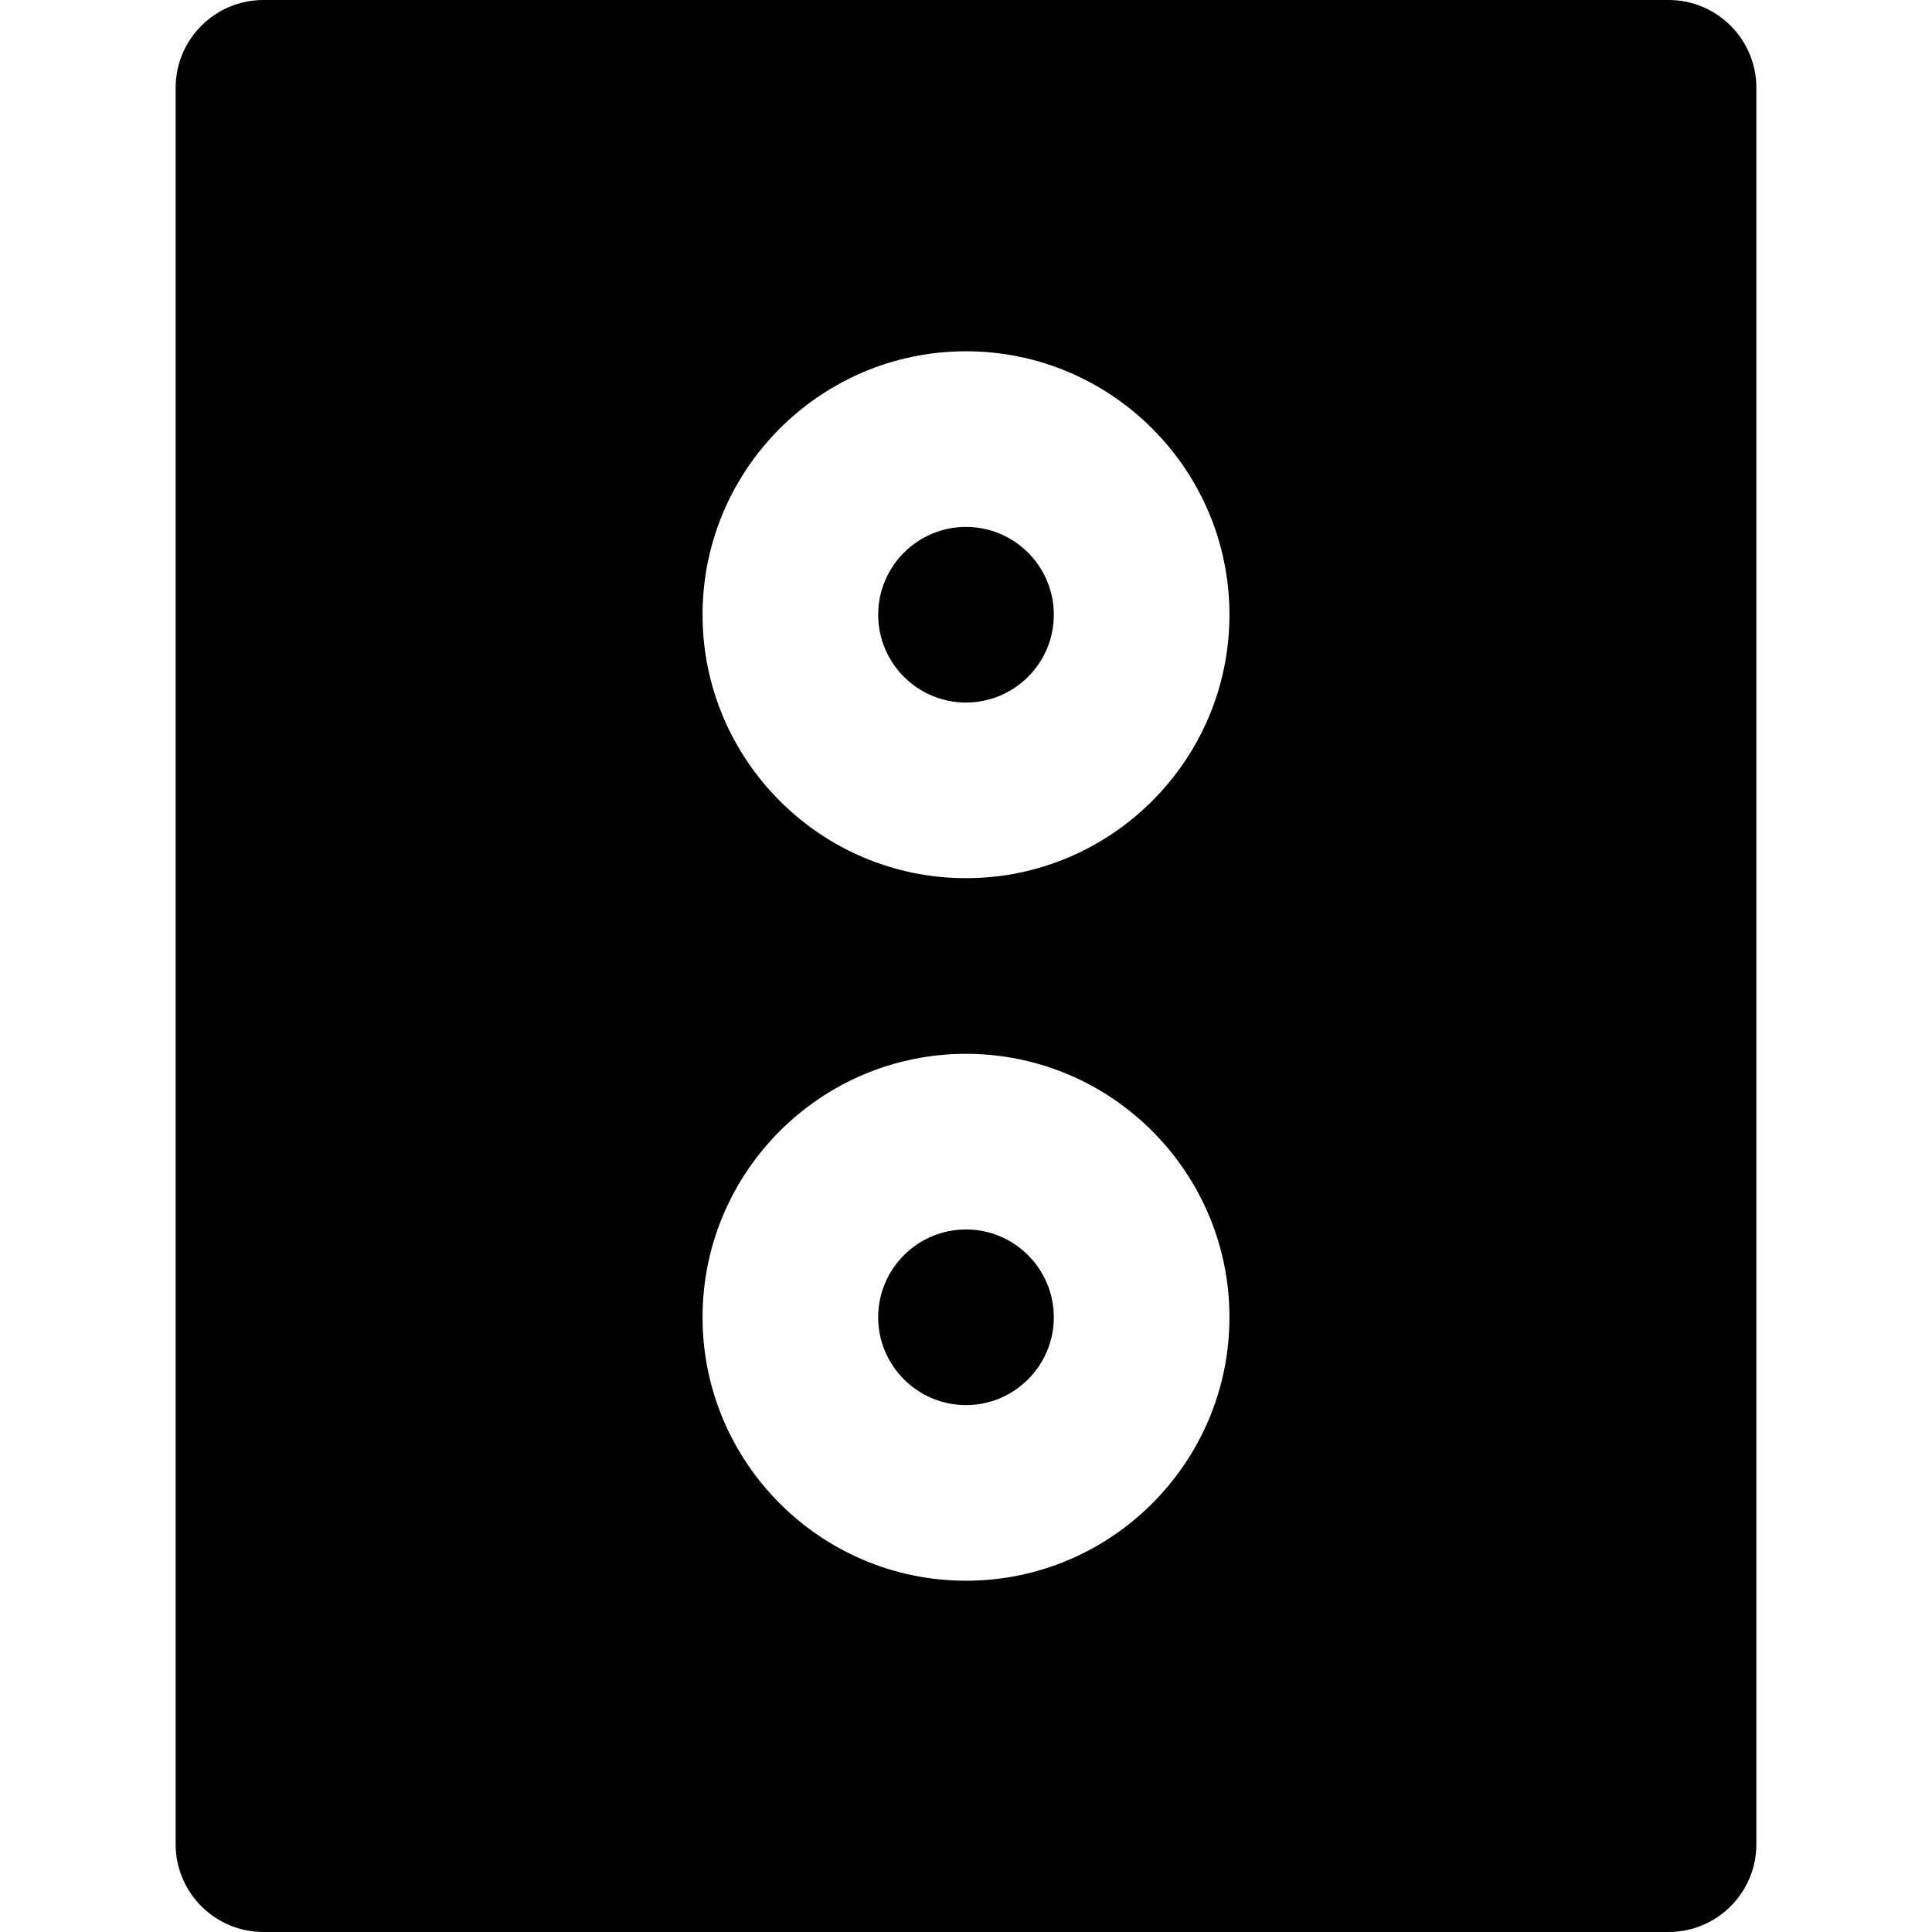 <?xml version="1.0" encoding="iso-8859-1"?>
<!-- Uploaded to: SVG Repo, www.svgrepo.com, Generator: SVG Repo Mixer Tools -->
<svg fill="#000000" height="800px" width="800px" version="1.1" id="Layer_1" xmlns="http://www.w3.org/2000/svg" xmlns:xlink="http://www.w3.org/1999/xlink" 
	 viewBox="0 0 330 330" xml:space="preserve">
<g id="XMLID_832_">
	<path id="XMLID_833_" d="M165,120c8.271,0,15-6.729,15-15c0-8.271-6.729-15-15-15s-15,6.729-15,15C150,113.271,156.729,120,165,120
		z"/>
	<path id="XMLID_834_" d="M165,240c8.271,0,15-6.73,15-15c0-8.271-6.729-15-15-15s-15,6.729-15,15C150,233.27,156.729,240,165,240z"
		/>
	<path id="XMLID_835_" d="M45,330h240c8.283,0,15-6.716,15-15V15c0-8.284-6.717-15-15-15H45c-8.284,0-15,6.716-15,15v300
		C30,323.284,36.716,330,45,330z M165,60c24.814,0,45,20.187,45,45c0,24.813-20.186,45-45,45c-24.813,0-45-20.188-45-45
		C120,80.187,140.188,60,165,60z M165,180c24.814,0,45,20.186,45,45c0,24.813-20.186,45-45,45c-24.813,0-45-20.188-45-45
		C120,200.186,140.188,180,165,180z"/>
</g>
</svg>